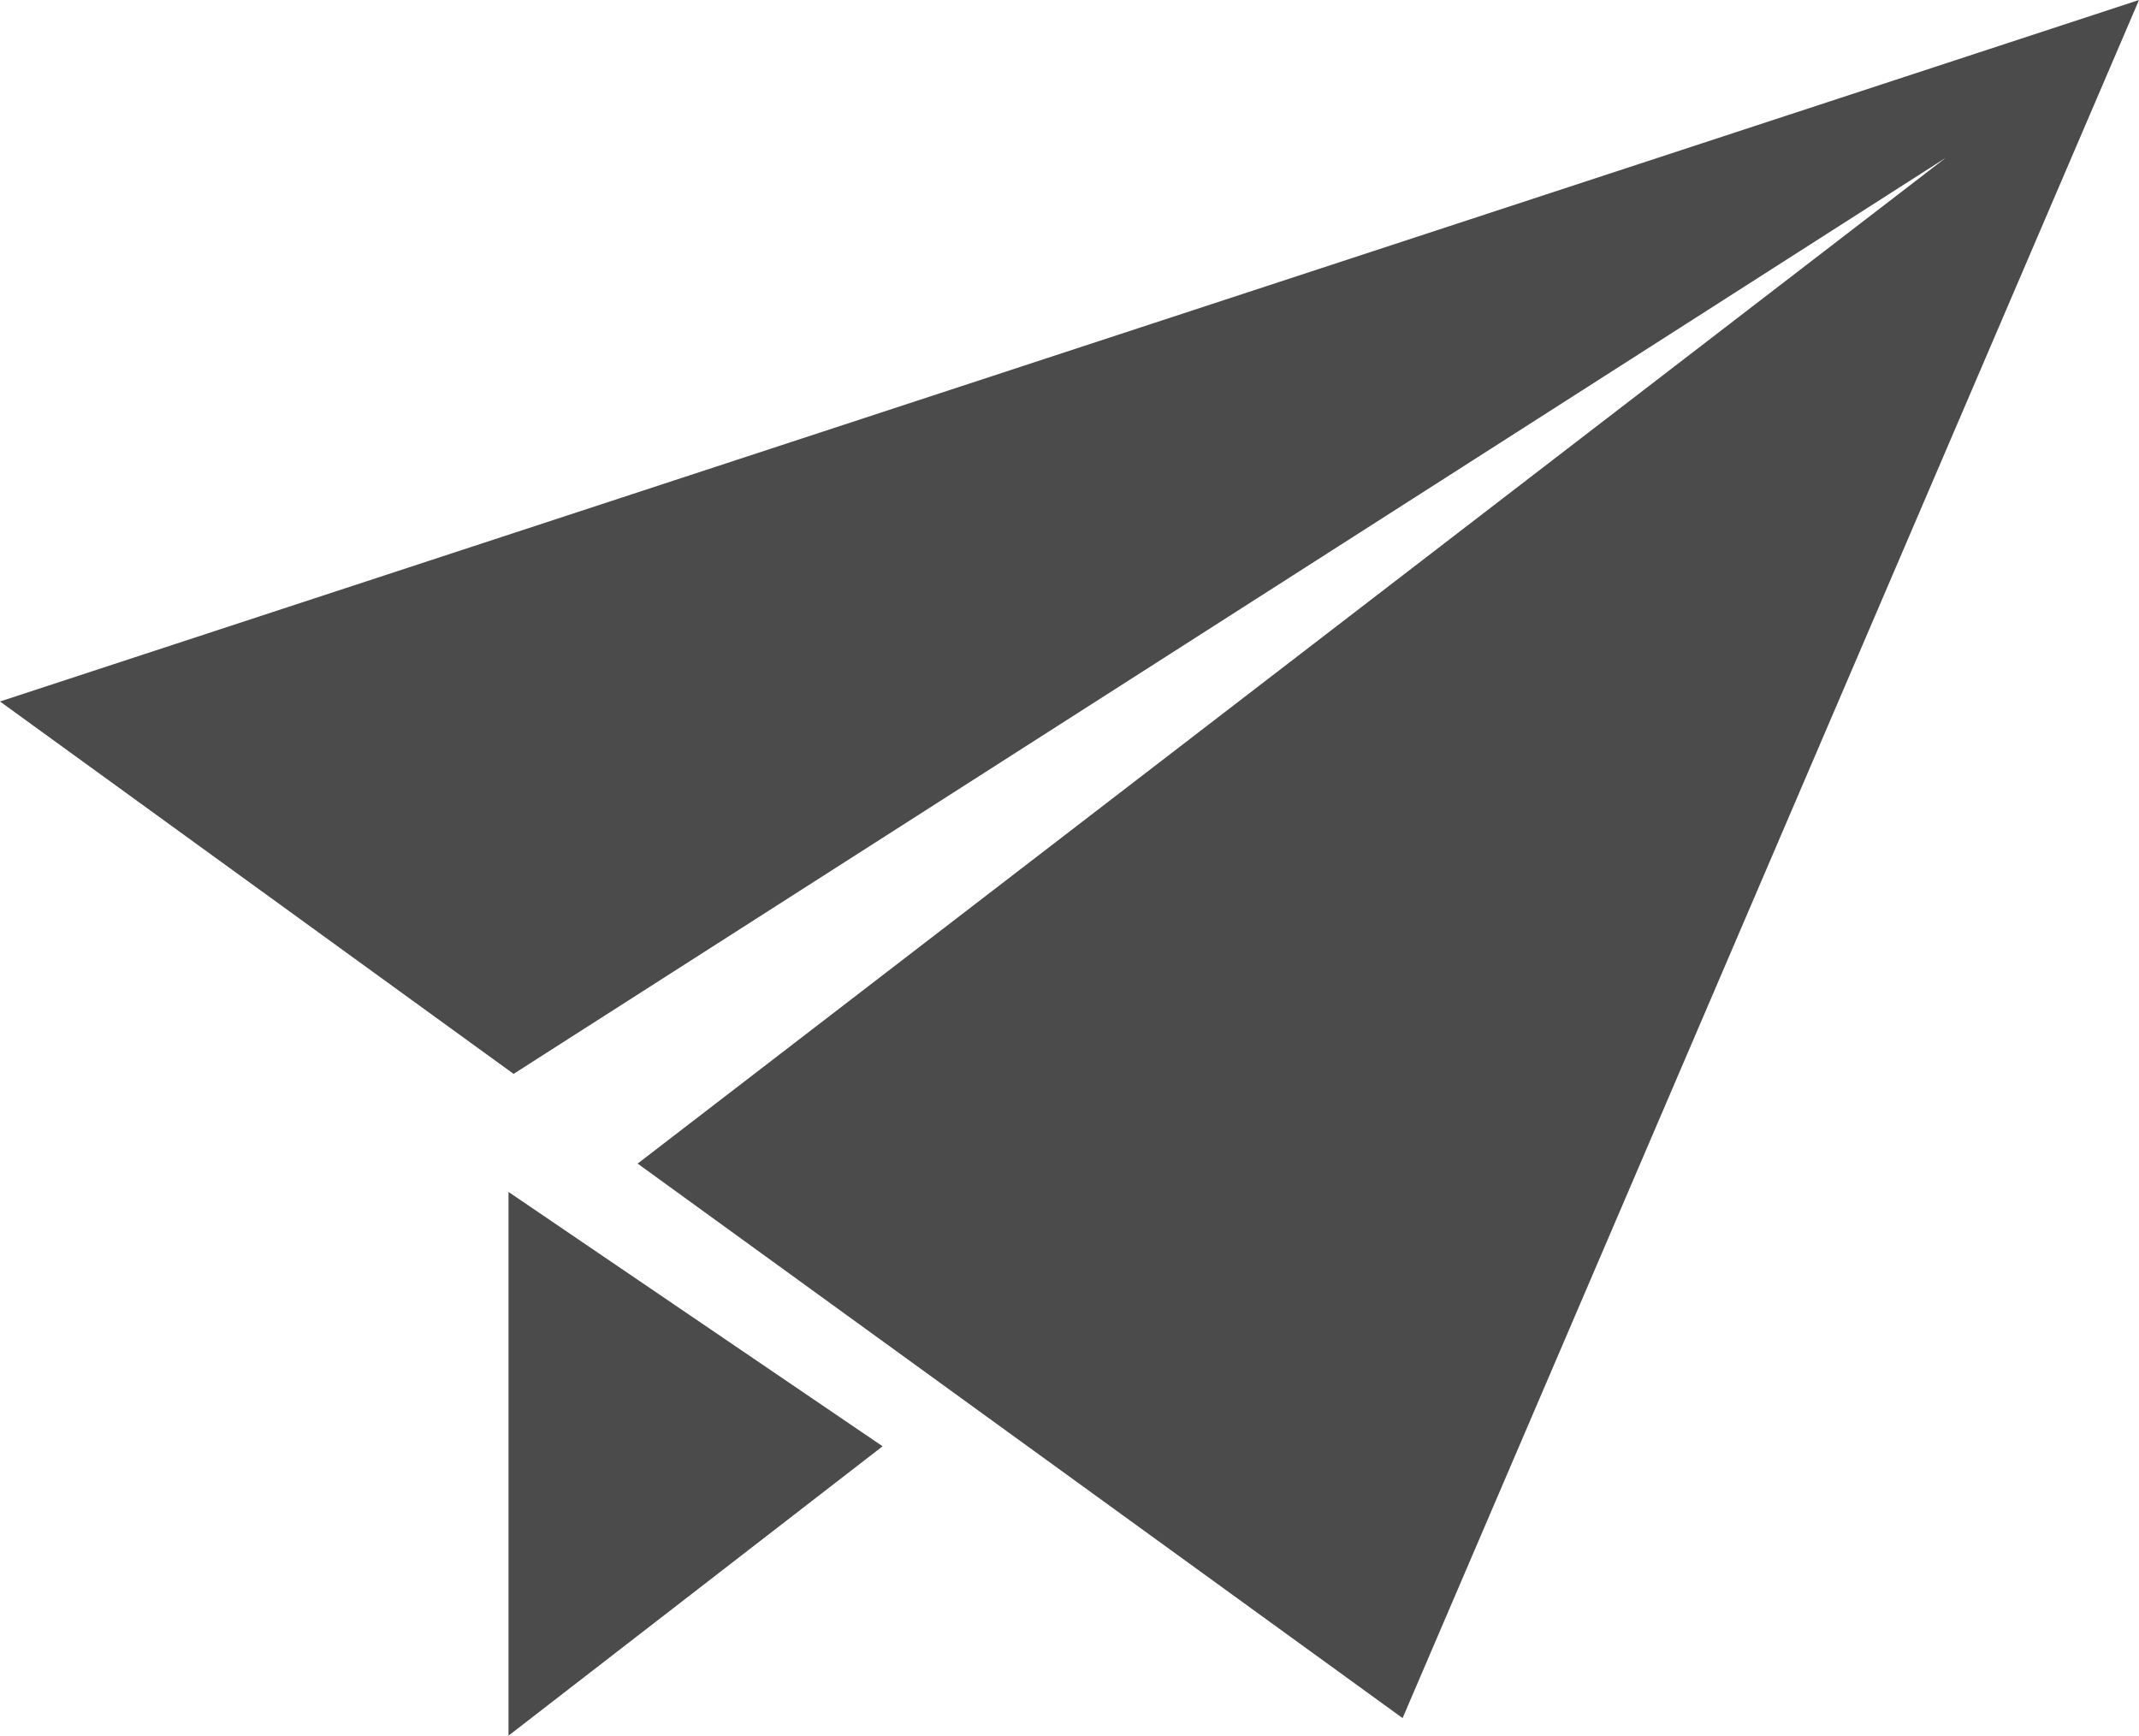 <svg xmlns="http://www.w3.org/2000/svg" width="21.436" height="17.394"><defs><style>.a{fill:#4b4b4b}</style></defs><path class="a" d="M5.096 17.394l3.749-2.9-3.749-2.549zM0 7.03l5.147 3.732L19.5 1.581 6.39 11.661l7.666 5.557L21.436 0z"/></svg>